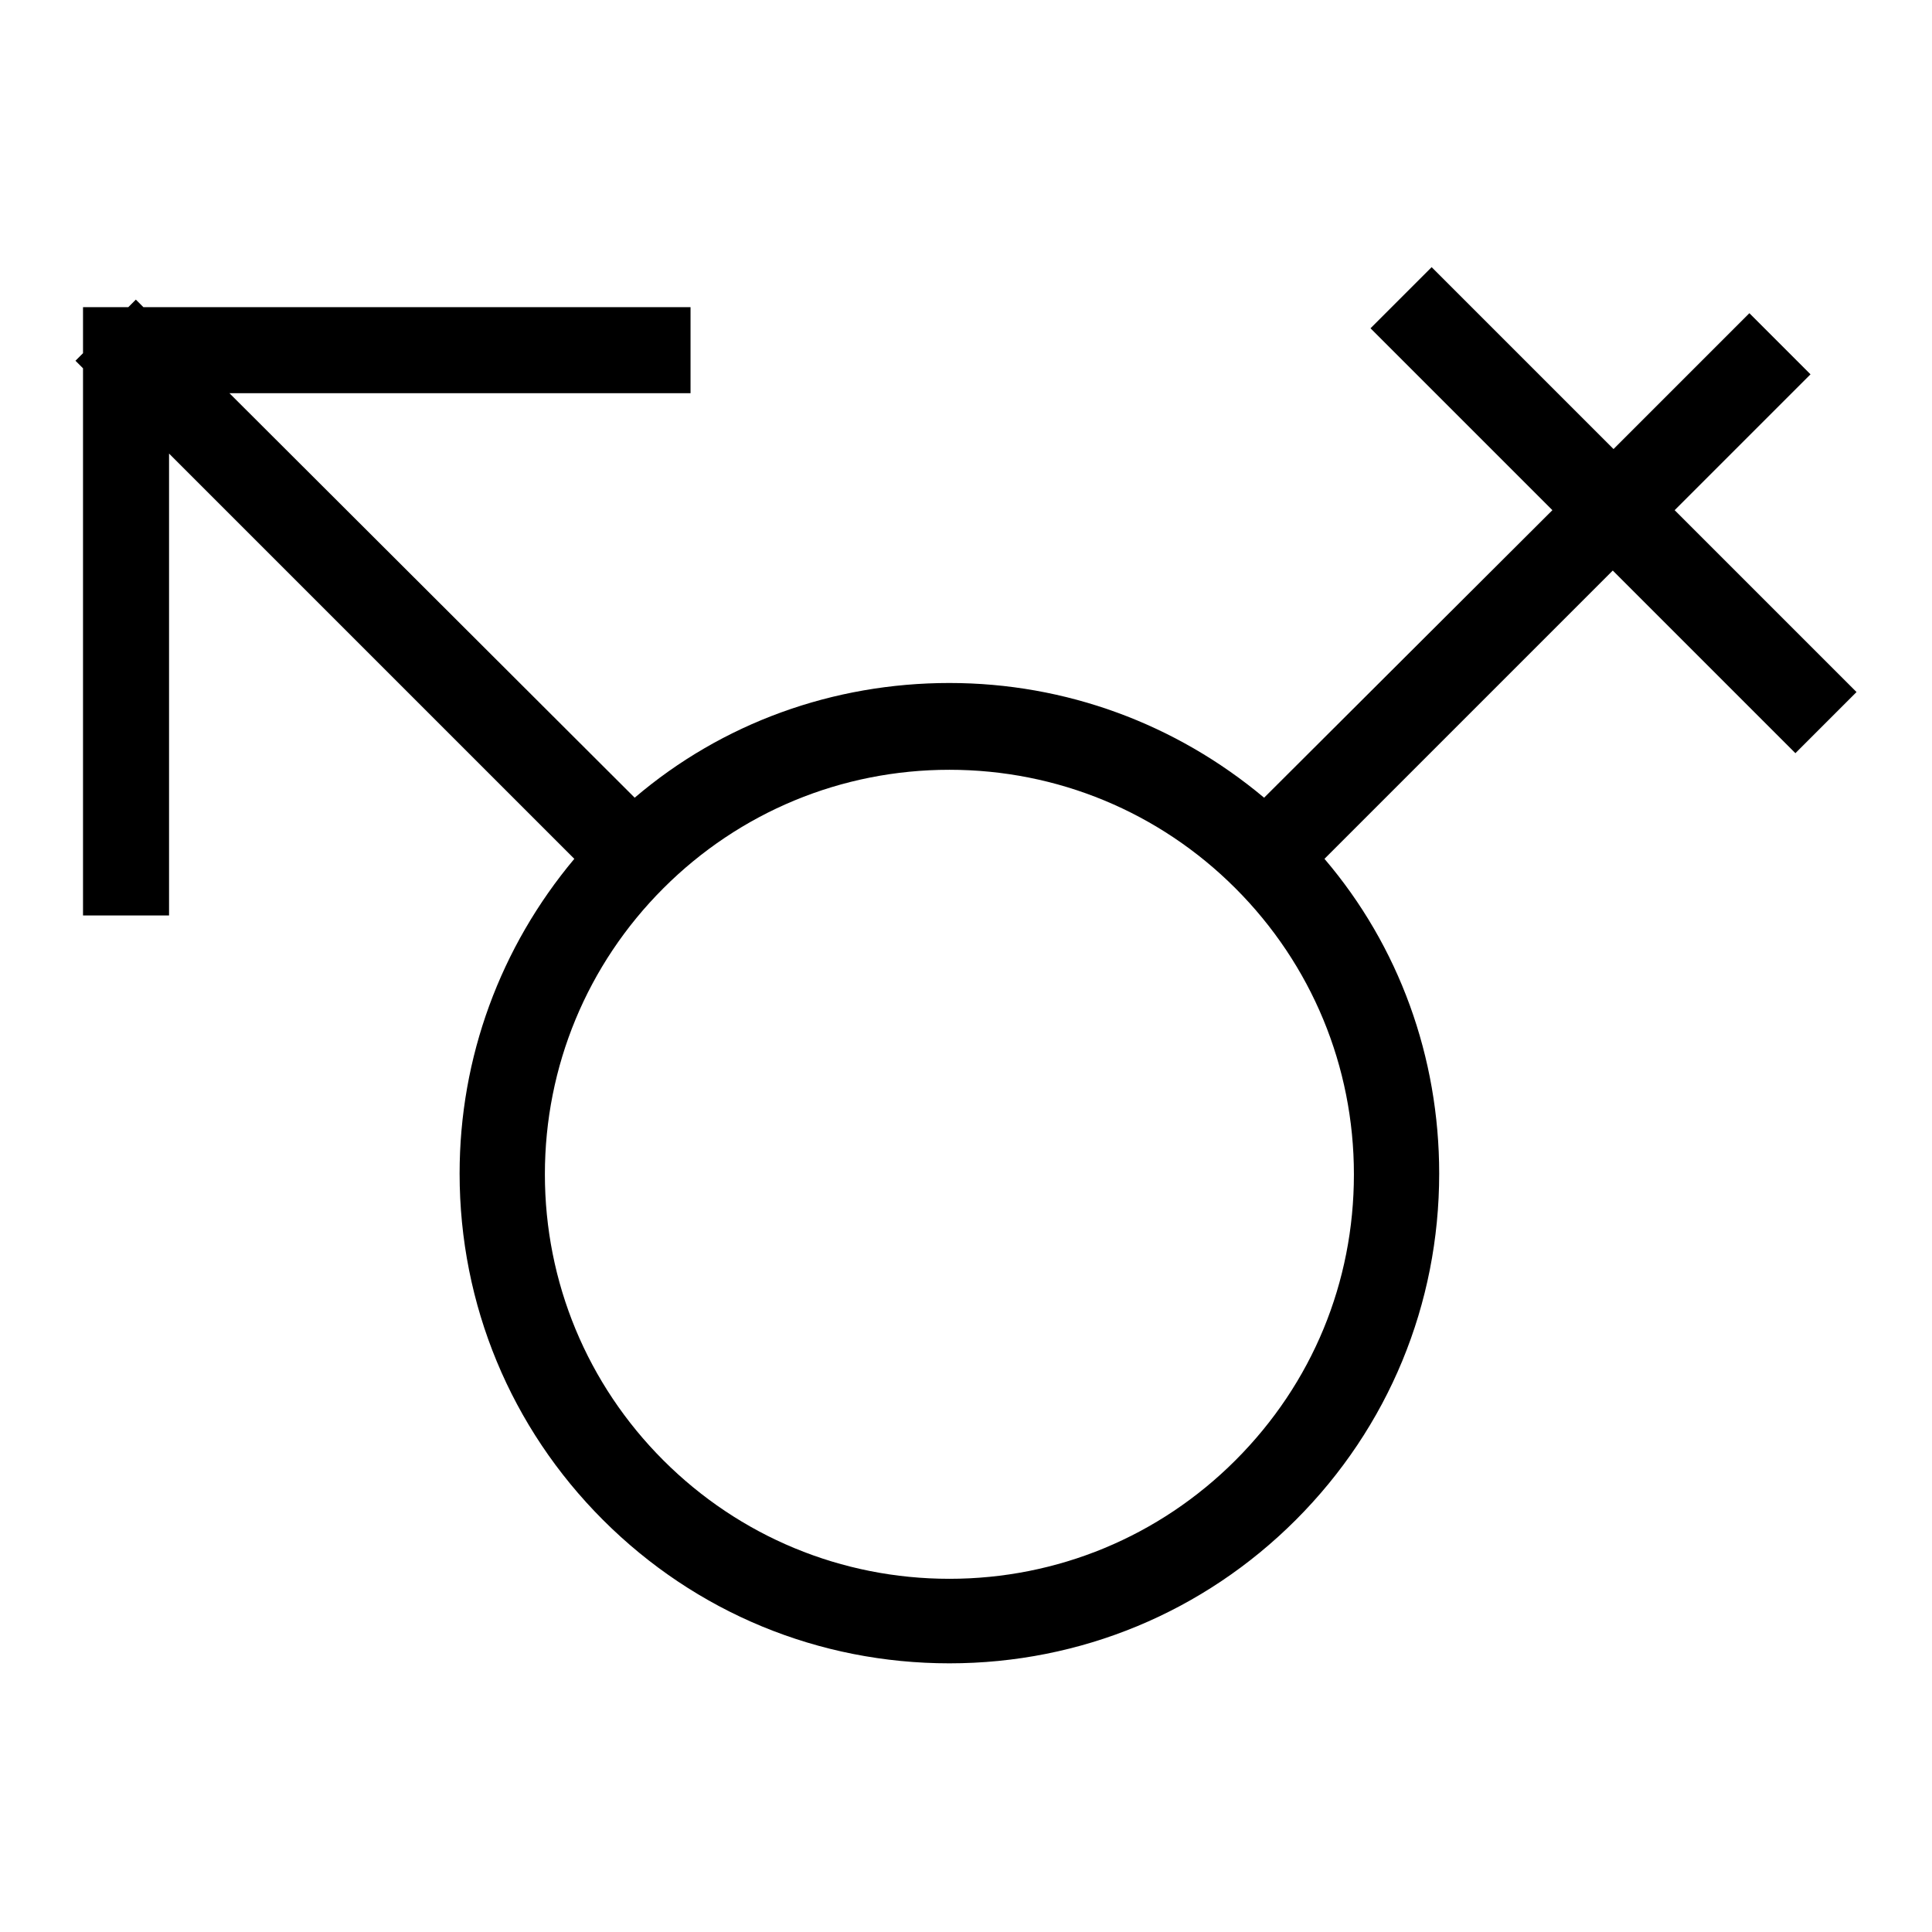 <?xml version="1.0" encoding="utf-8"?>
<!-- Svg Vector Icons : http://www.onlinewebfonts.com/icon -->
<!DOCTYPE svg PUBLIC "-//W3C//DTD SVG 1.1//EN" "http://www.w3.org/Graphics/SVG/1.1/DTD/svg11.dtd">
<svg version="1.1" xmlns="http://www.w3.org/2000/svg" xmlns:xlink="http://www.w3.org/1999/xlink" x="0px" y="0px" viewBox="0 0 256 256" enable-background="new 0 0 256 256" xml:space="preserve">
<g><g><path fill="#000000" d="M237.9,99.8l8.1-8.1l-24.1-24.1l18-18l-8.1-8.1l-18,18l-24.1-24.1l-8.1,8.1l24.1,24.1l-38.2,38.1c-11.7-9.8-26.3-15.2-41.7-15.2c-15.4,0-30.1,5.3-41.7,15.2L30.4,52.1h61.1V40.7H19l-1-1l-1,1H11v6.1l-1,1l1,1v72.5h11.4V60.1l53.7,53.7c-9.8,11.7-15.2,26.3-15.2,41.7c0,17.4,6.8,33.7,19,45.9c12.3,12.3,28.6,19,45.9,19c17.4,0,33.7-6.8,45.9-19c12.3-12.3,19-28.6,19-45.9c0-15.4-5.3-30.1-15.2-41.7l38.2-38.2L237.9,99.8z M163.7,193.5c-10.1,10.1-23.6,15.7-37.9,15.7c-14.3,0-27.8-5.6-37.9-15.7c-10.1-10.1-15.7-23.6-15.7-37.9c0-14.3,5.6-27.8,15.7-37.9c10.1-10.1,23.6-15.7,37.9-15.7c14.3,0,27.8,5.6,37.9,15.7c10.1,10.1,15.7,23.6,15.7,37.9C179.4,169.9,173.9,183.3,163.7,193.5z"/></g></g>
</svg>